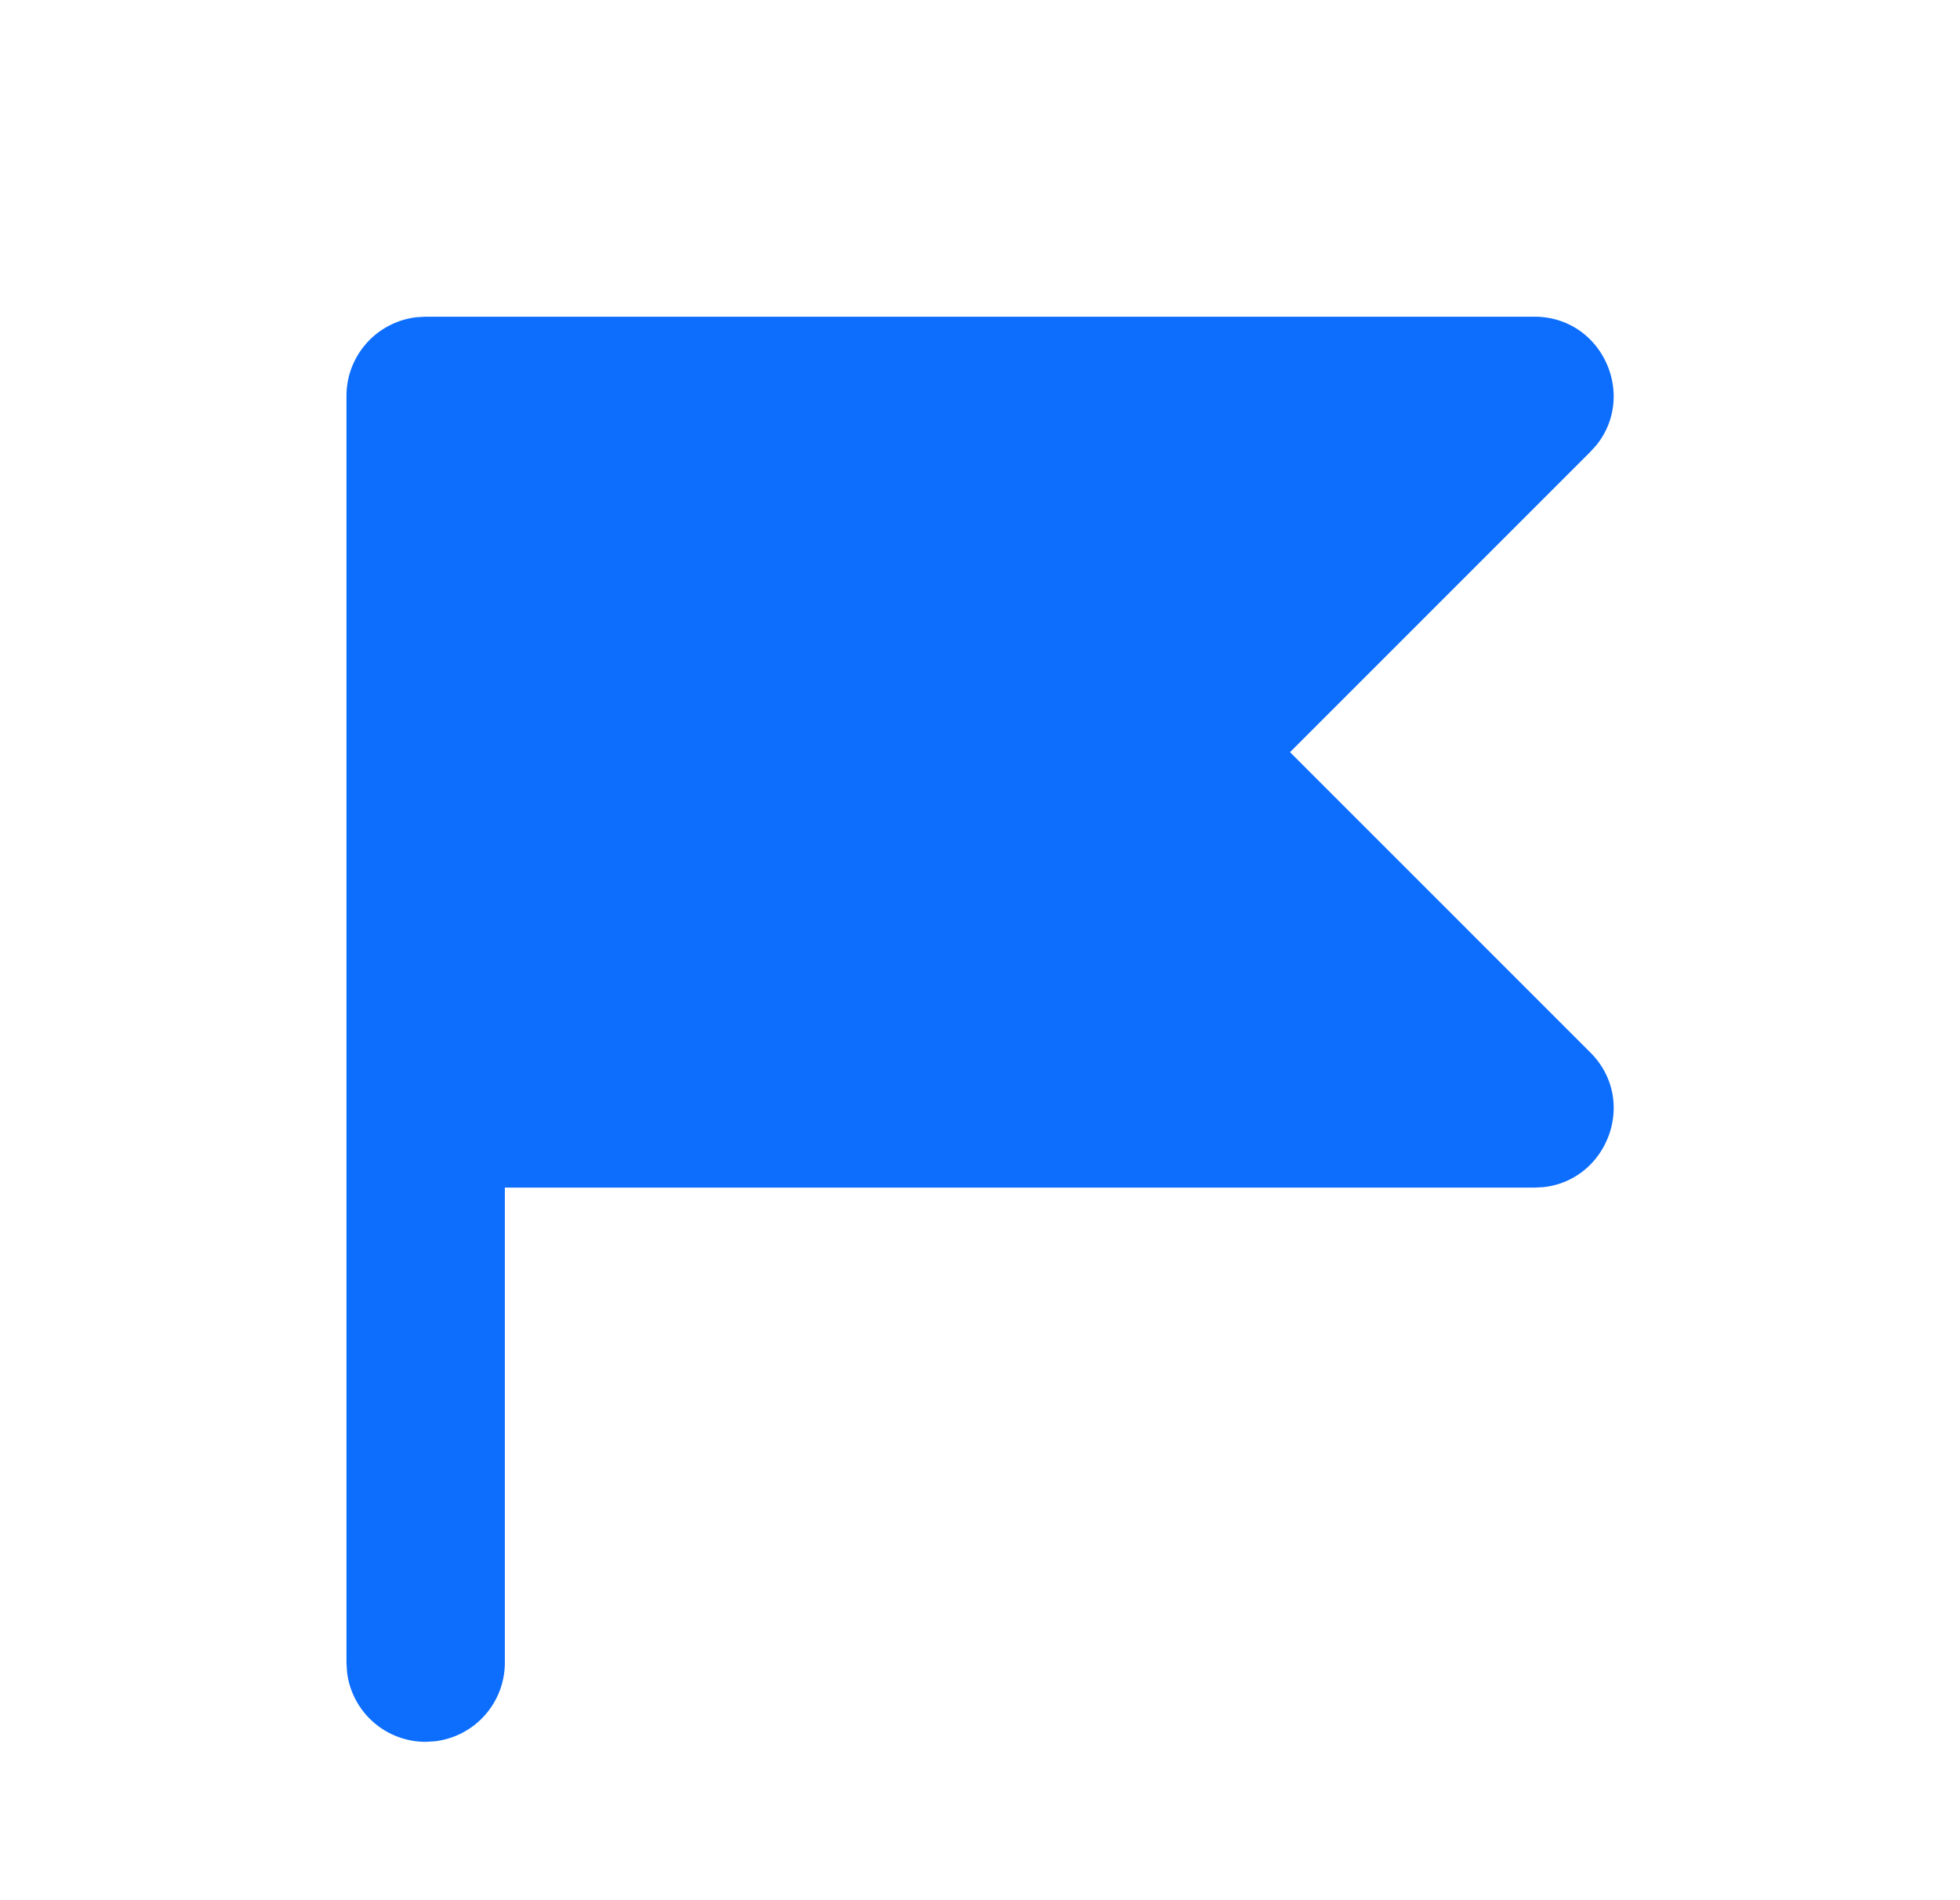<svg  xmlns="http://www.w3.org/2000/svg" color="#0D6EFD"  width="33"  height="32"  viewBox="0 0 24 24"  fill="currentColor"  class="icon icon-tabler icons-tabler-filled icon-tabler-flag-3"><path stroke="none" d="M0 0h24v24H0z" fill="none"/><path d="M19 4c.852 0 1.297 .986 .783 1.623l-.076 .084l-3.792 3.793l3.792 3.793c.603 .602 .22 1.614 -.593 1.701l-.114 .006h-13v6a1 1 0 0 1 -.883 .993l-.117 .007a1 1 0 0 1 -.993 -.883l-.007 -.117v-16a1 1 0 0 1 .883 -.993l.117 -.007h14z" /></svg>